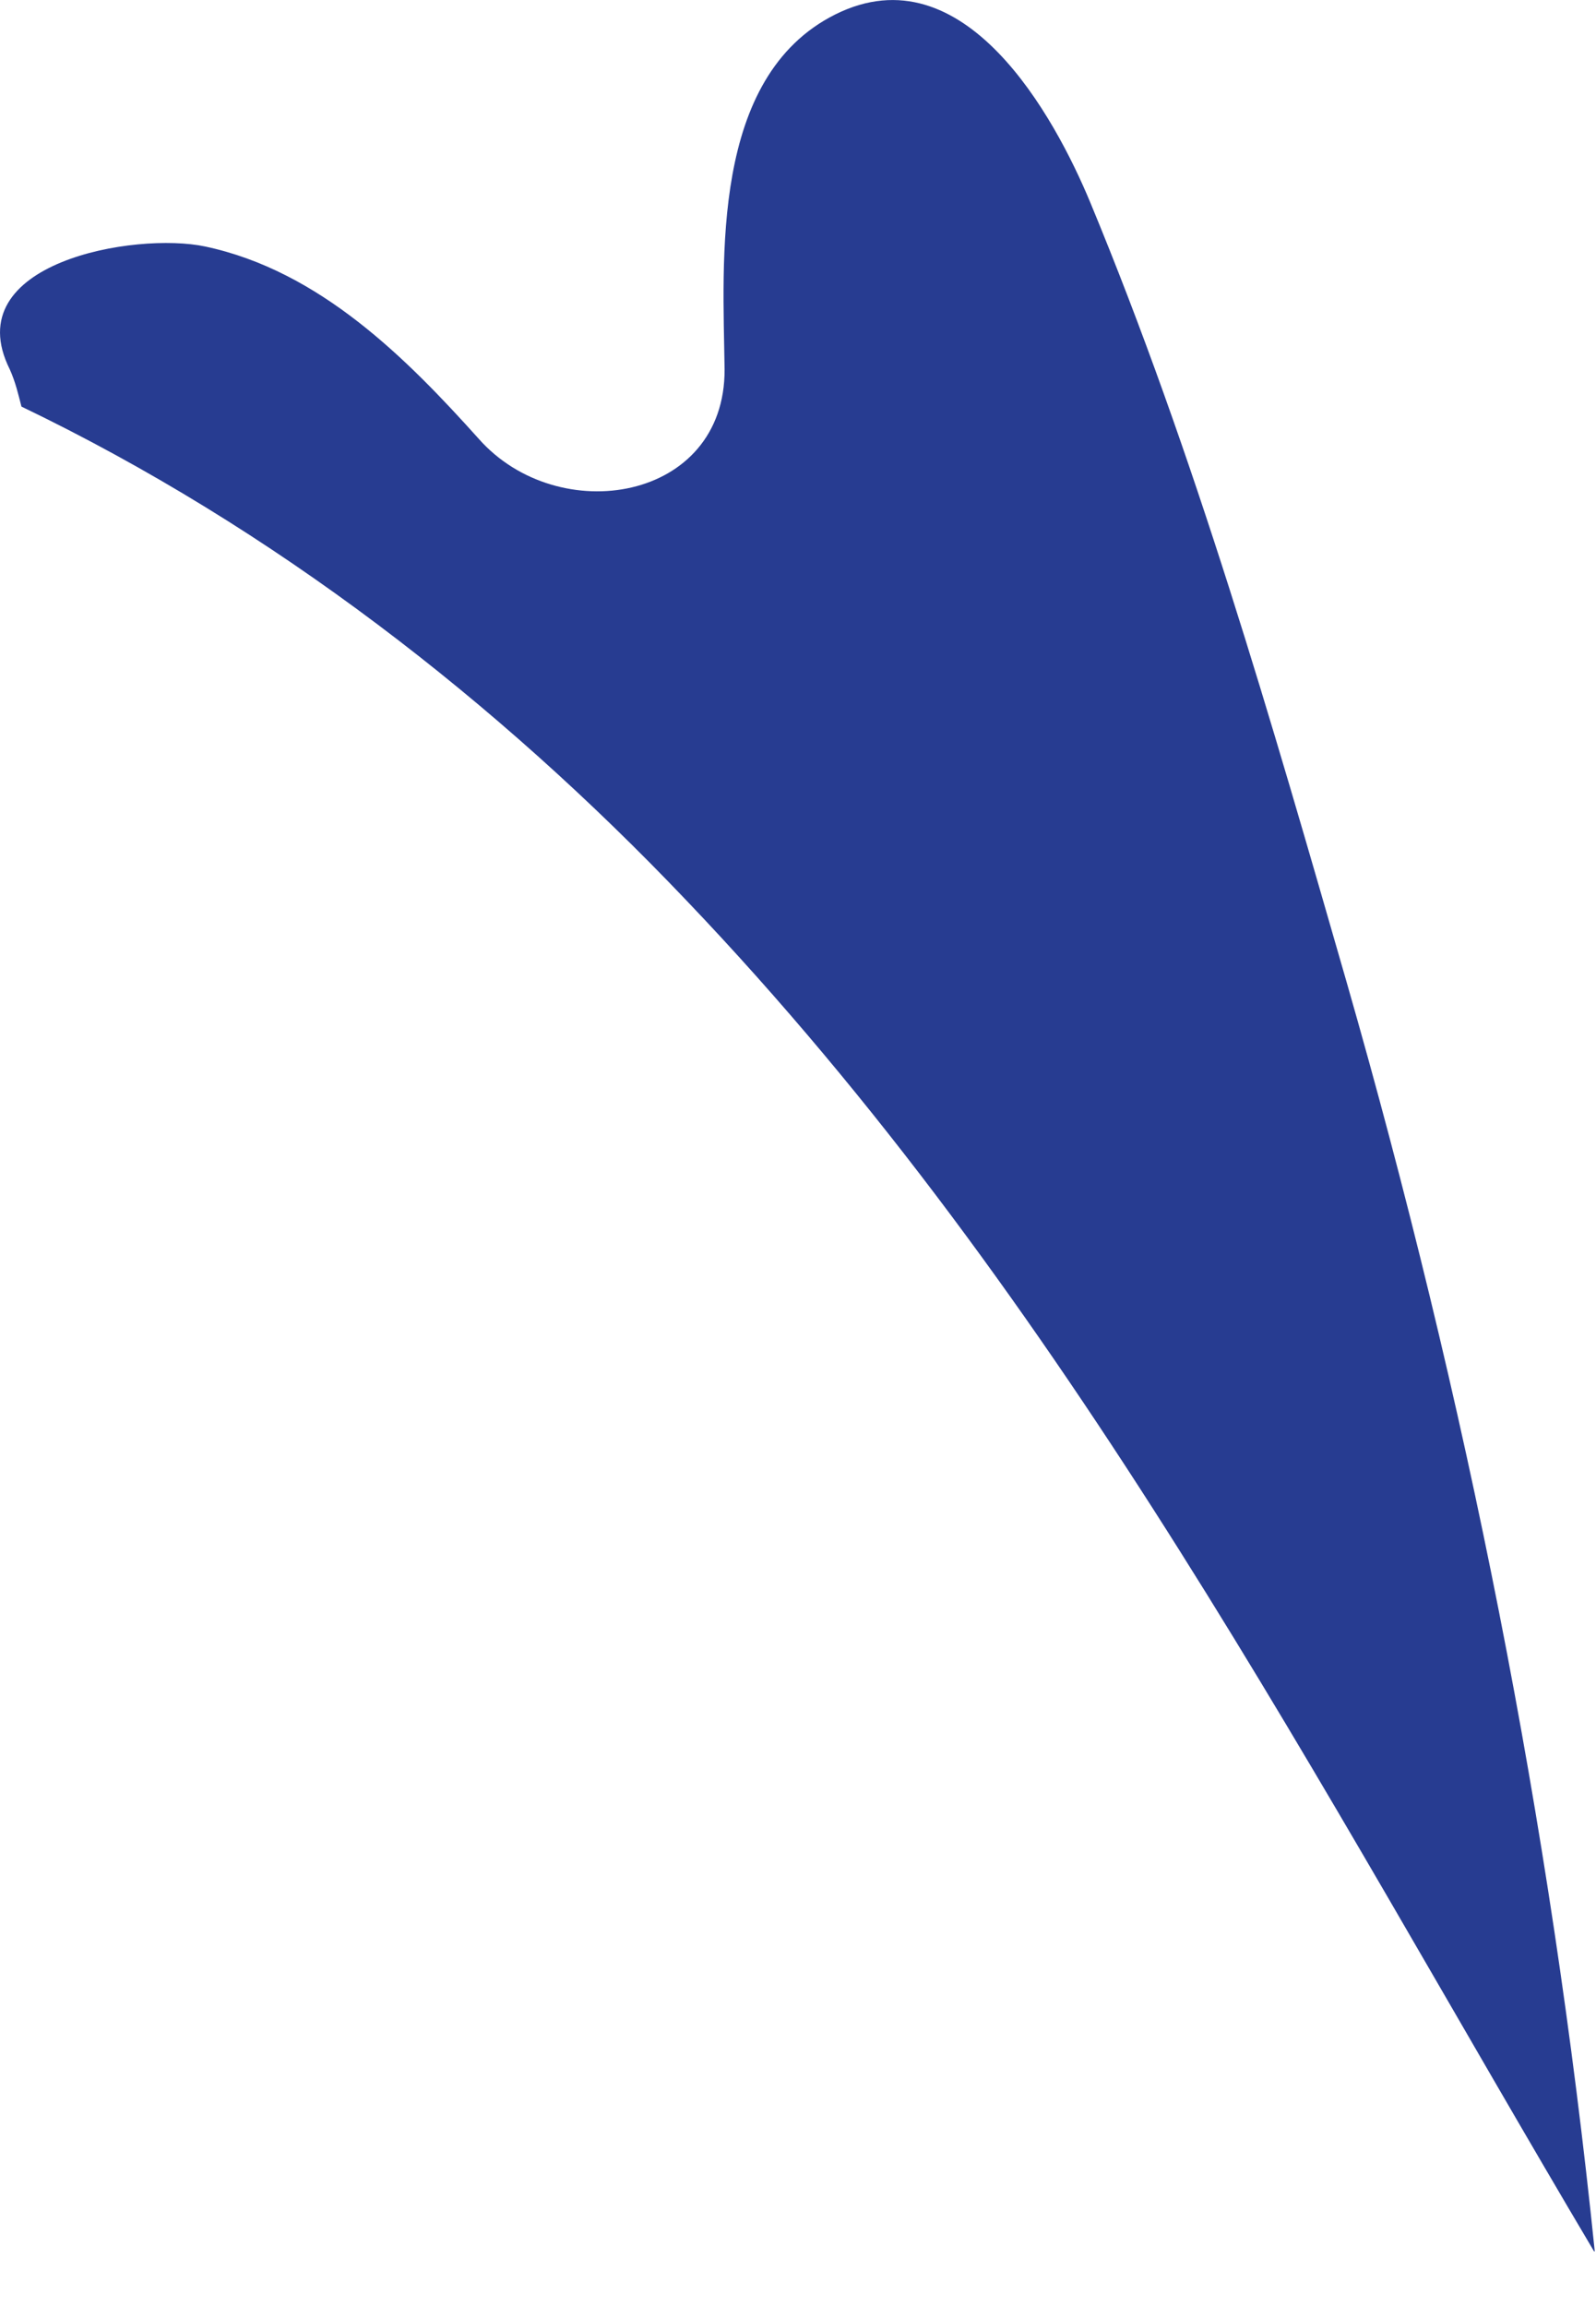 <?xml version="1.0" encoding="utf-8"?>
<svg xmlns="http://www.w3.org/2000/svg" fill="none" height="100%" overflow="visible" preserveAspectRatio="none" style="display: block;" viewBox="0 0 9 13" width="100%">
<path d="M8.989 12.686C7.426 10.054 6.031 7.334 3.868 5.071C2.803 3.953 1.544 2.975 0.121 2.291C0.104 2.226 0.088 2.154 0.055 2.081C-0.245 1.48 0.763 1.305 1.157 1.389C1.803 1.526 2.293 2.02 2.7 2.473C3.148 2.979 4.09 2.827 4.086 2.081C4.078 1.469 4.004 0.434 4.711 0.081C5.439 -0.281 5.949 0.663 6.147 1.138C6.739 2.564 7.171 4.067 7.594 5.535C8.269 7.886 8.746 10.274 8.993 12.686H8.989Z" fill="#273C91" id="Vector"/>
</svg>